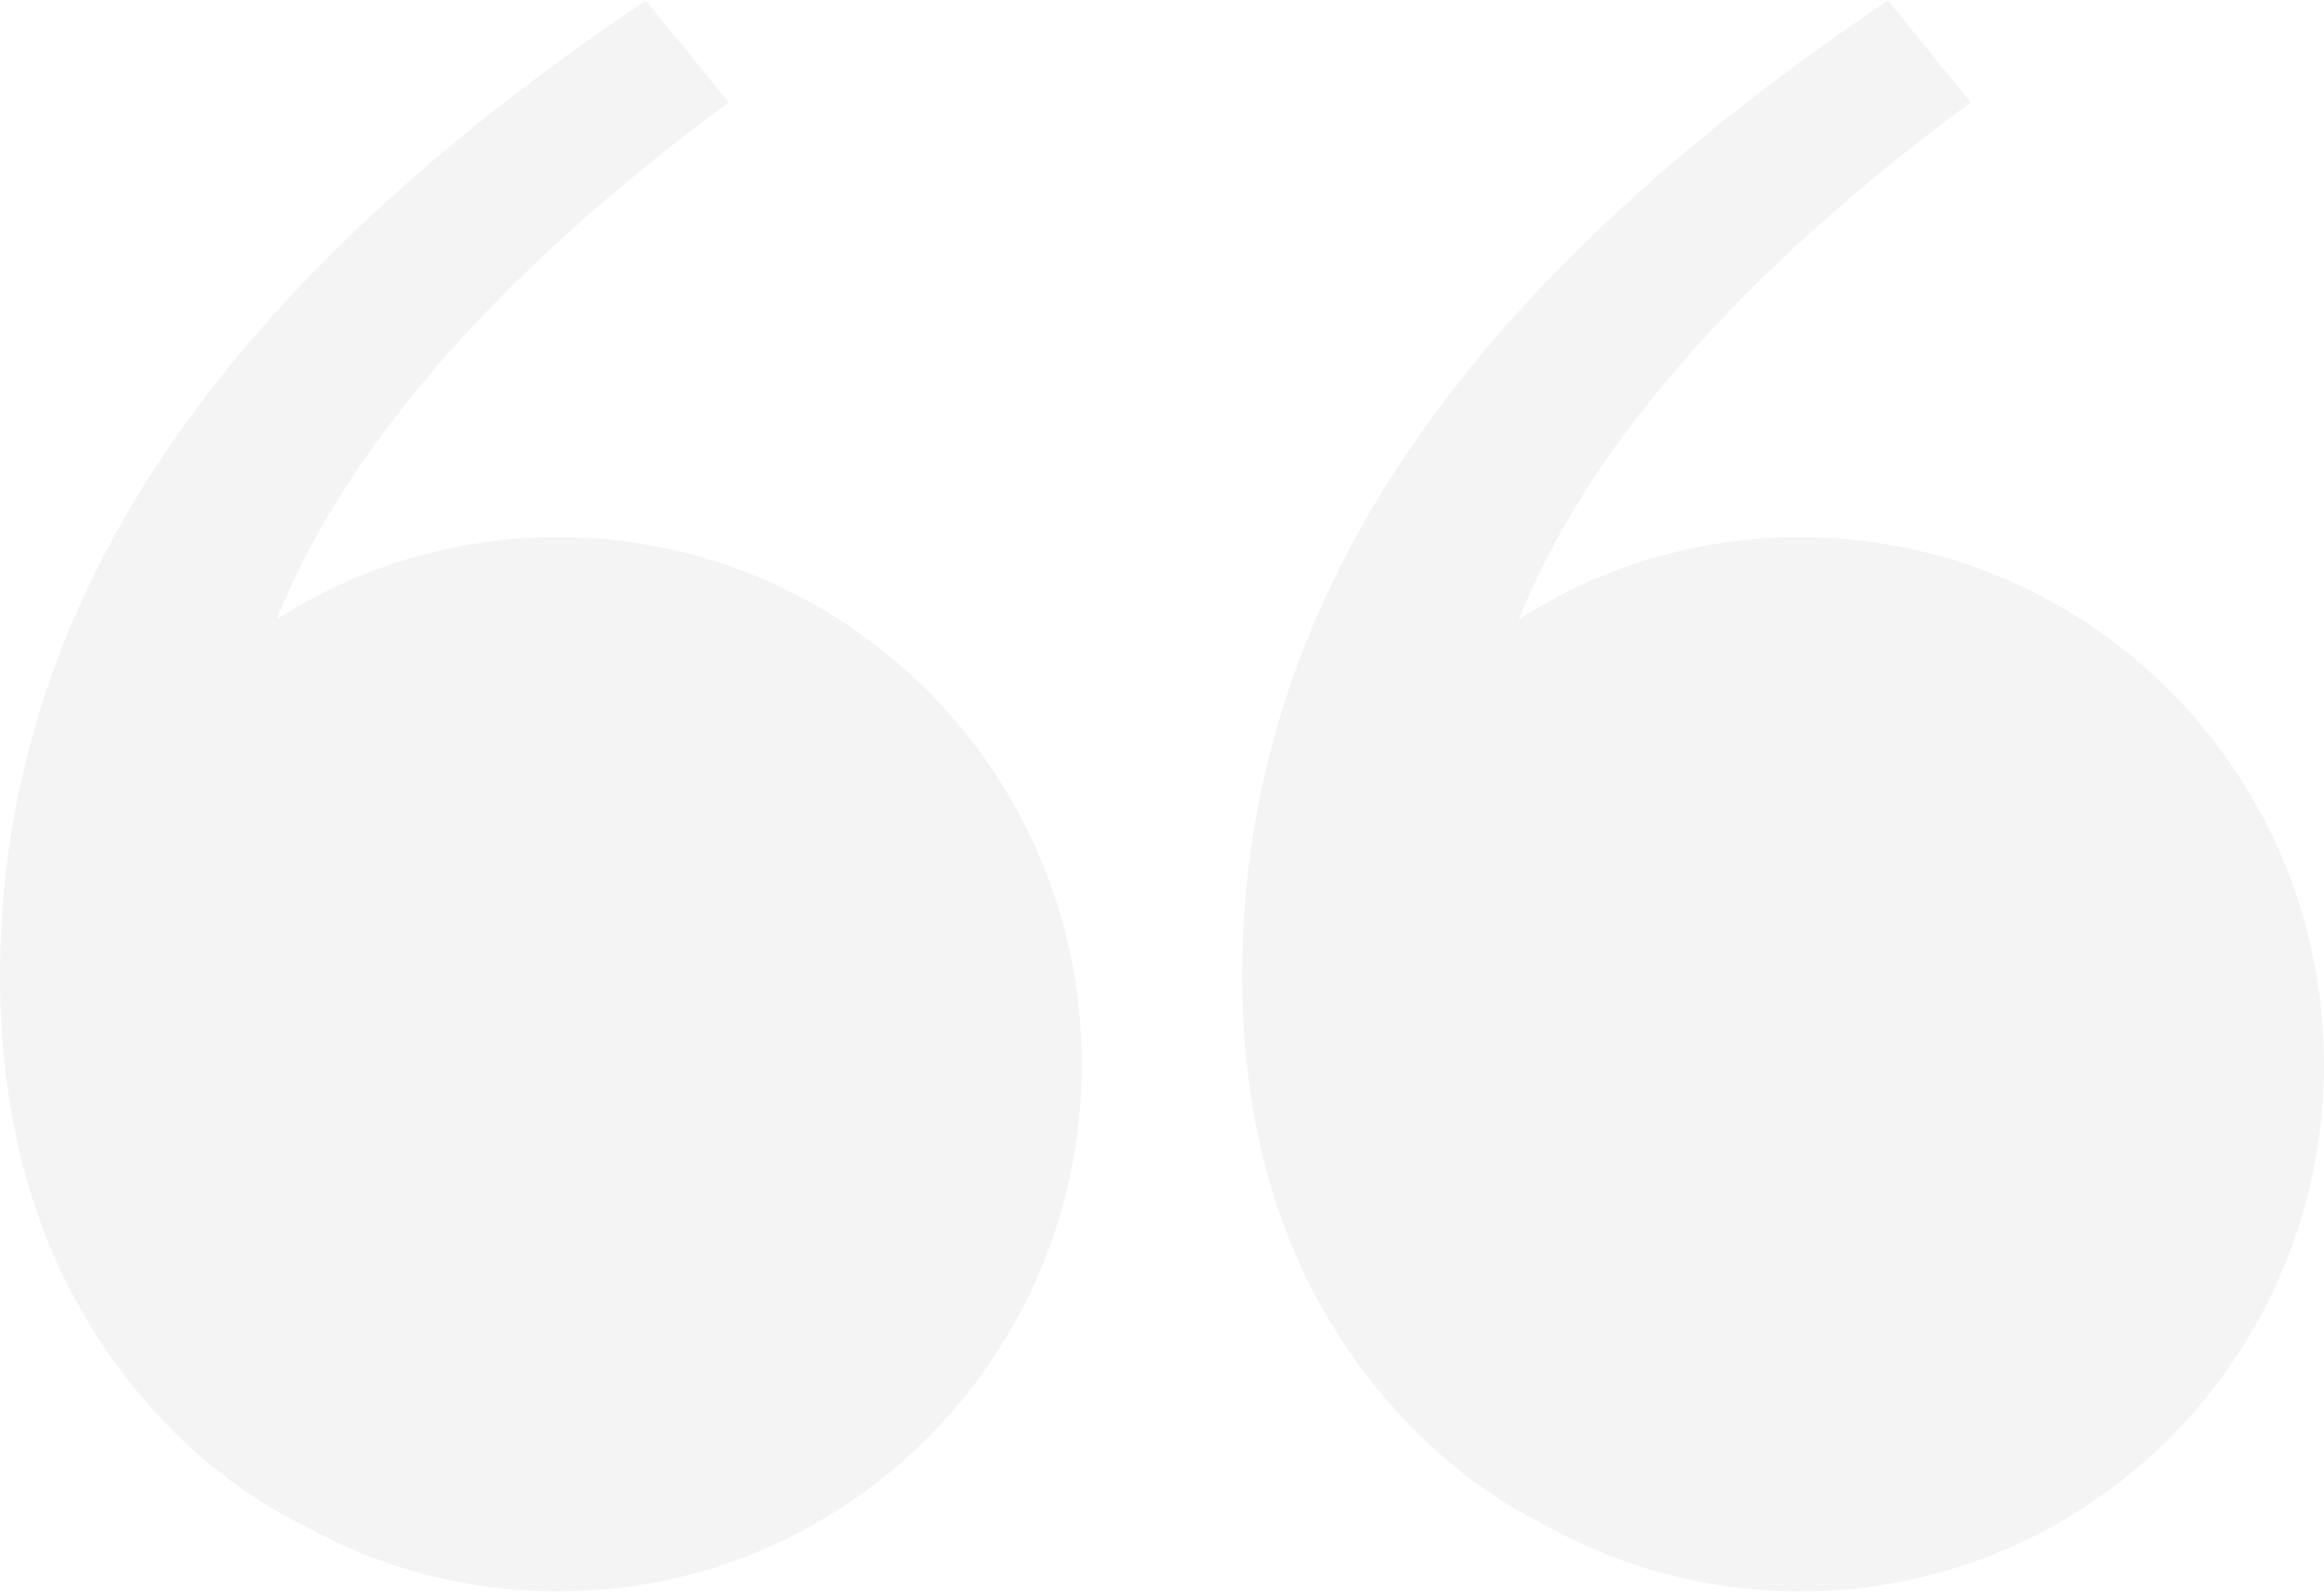 <?xml version="1.0" encoding="UTF-8"?> <svg xmlns="http://www.w3.org/2000/svg" width="162" height="111" viewBox="0 0 162 111" fill="none"> <g opacity="0.08" clip-path="url(#clip0)"> <path d="M50.794 7.14C39.477 15.479 30.964 23.926 25.147 32.387C22.662 36.016 20.708 39.629 19.284 43.181C24.95 39.553 31.676 37.449 38.887 37.449C59.065 37.449 75.41 53.914 75.41 74.207C75.41 94.514 59.065 110.965 38.887 110.965C32.494 110.965 26.48 109.318 21.254 106.406C17.285 104.455 13.71 101.71 10.528 98.143C3.53 90.261 0 80.229 0 68.002C0 55.256 3.757 43.257 11.195 32.036C18.648 20.831 29.904 10.174 45.022 0.035L50.794 7.14Z" fill="#727271"></path> <path d="M137.368 7.14C126.067 15.479 117.554 23.926 111.722 32.387C109.252 36.016 107.298 39.629 105.874 43.181C111.54 39.553 118.266 37.449 125.477 37.449C145.655 37.449 162 53.914 162 74.207C162 94.514 145.655 110.965 125.477 110.965C119.084 110.965 113.07 109.318 107.843 106.406C103.874 104.455 100.299 101.71 97.118 98.143C90.12 90.261 86.59 80.229 86.59 68.002C86.59 55.256 90.332 43.257 97.785 32.036C105.238 20.831 116.493 10.174 131.612 0.035L137.368 7.14Z" fill="#727271"></path> </g> <defs> <clipPath id="clip0"> <rect width="162" height="111" fill="white"></rect> </clipPath> </defs> </svg> 